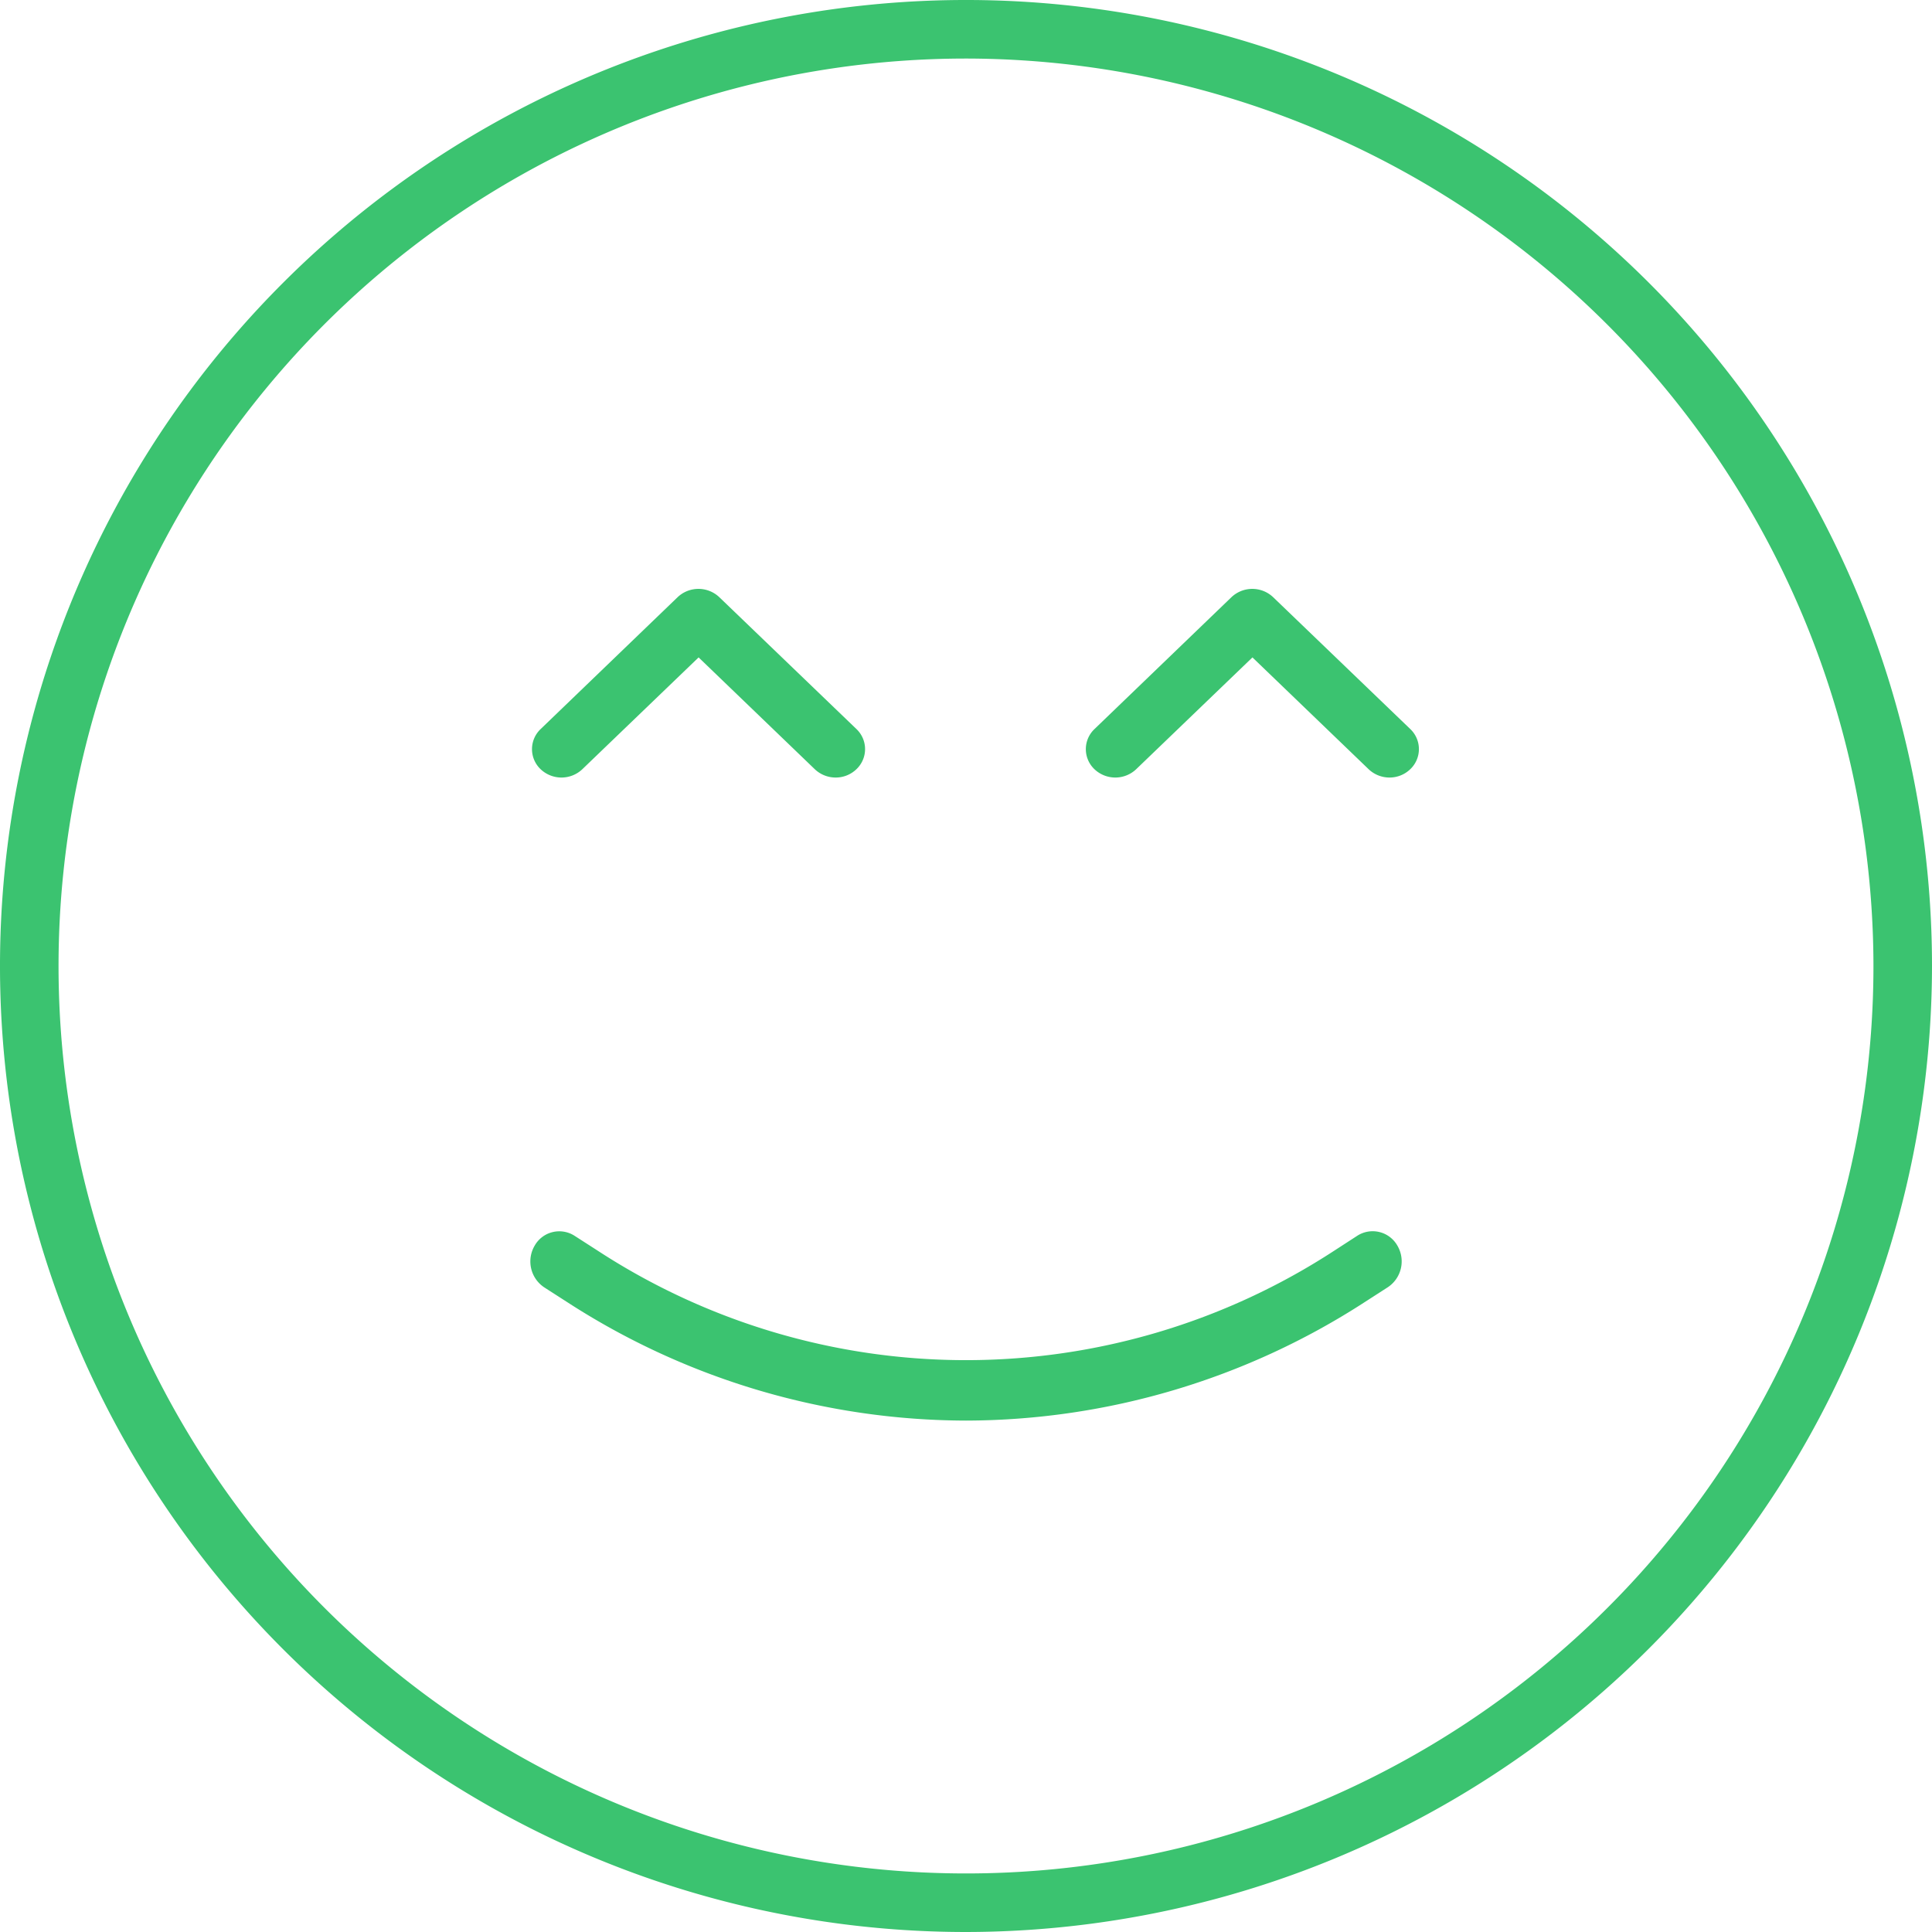 <svg id="Group_1" data-name="Group 1" xmlns="http://www.w3.org/2000/svg" width="102" height="102" viewBox="0 0 102 102">
    <path id="Shape"
          d="M51,102a51,51,0,1,1,51-51A51.058,51.058,0,0,1,51,102ZM51,3.091A47.909,47.909,0,1,0,98.909,51,47.964,47.964,0,0,0,51,3.091Z"
          fill="#3BC370"/>
    <path id="Path"
          d="M23,10A38.858,38.858,0,0,1,1.941,3.743L.728,2.963a1.643,1.643,0,0,1-.5-2.2A1.493,1.493,0,0,1,2.333.243l1.213.78a35.594,35.594,0,0,0,38.906,0L43.665.237a1.5,1.5,0,0,1,2.107.521,1.638,1.638,0,0,1-.5,2.2l-1.216.783A38.854,38.854,0,0,1,23,10Z"
          transform="translate(28 65)" fill="#3BC370"/>
    <g id="Group" transform="translate(28 31)">
        <path id="Path-2" data-name="Path"
              d="M16.035,9.961a1.6,1.6,0,0,1-1.1-.438L8.8,3.619,2.66,9.523a1.6,1.6,0,0,1-2.2,0,1.461,1.461,0,0,1,0-2.121L7.692.439a1.6,1.6,0,0,1,2.2,0L17.132,7.4a1.461,1.461,0,0,1,0,2.121A1.572,1.572,0,0,1,16.035,9.961Z"
              transform="translate(0.083 0.089)" fill="#3BC370"/>
        <path id="Path-3" data-name="Path"
              d="M16.035,9.961a1.6,1.6,0,0,1-1.1-.438L8.8,3.619,2.66,9.523a1.6,1.6,0,0,1-2.2,0,1.461,1.461,0,0,1,0-2.121L7.692.439a1.6,1.6,0,0,1,2.2,0L17.132,7.4a1.461,1.461,0,0,1,0,2.121A1.572,1.572,0,0,1,16.035,9.961Z"
              transform="translate(29.323 0.089)" fill="#3BC370"/>
    </g>
</svg>

